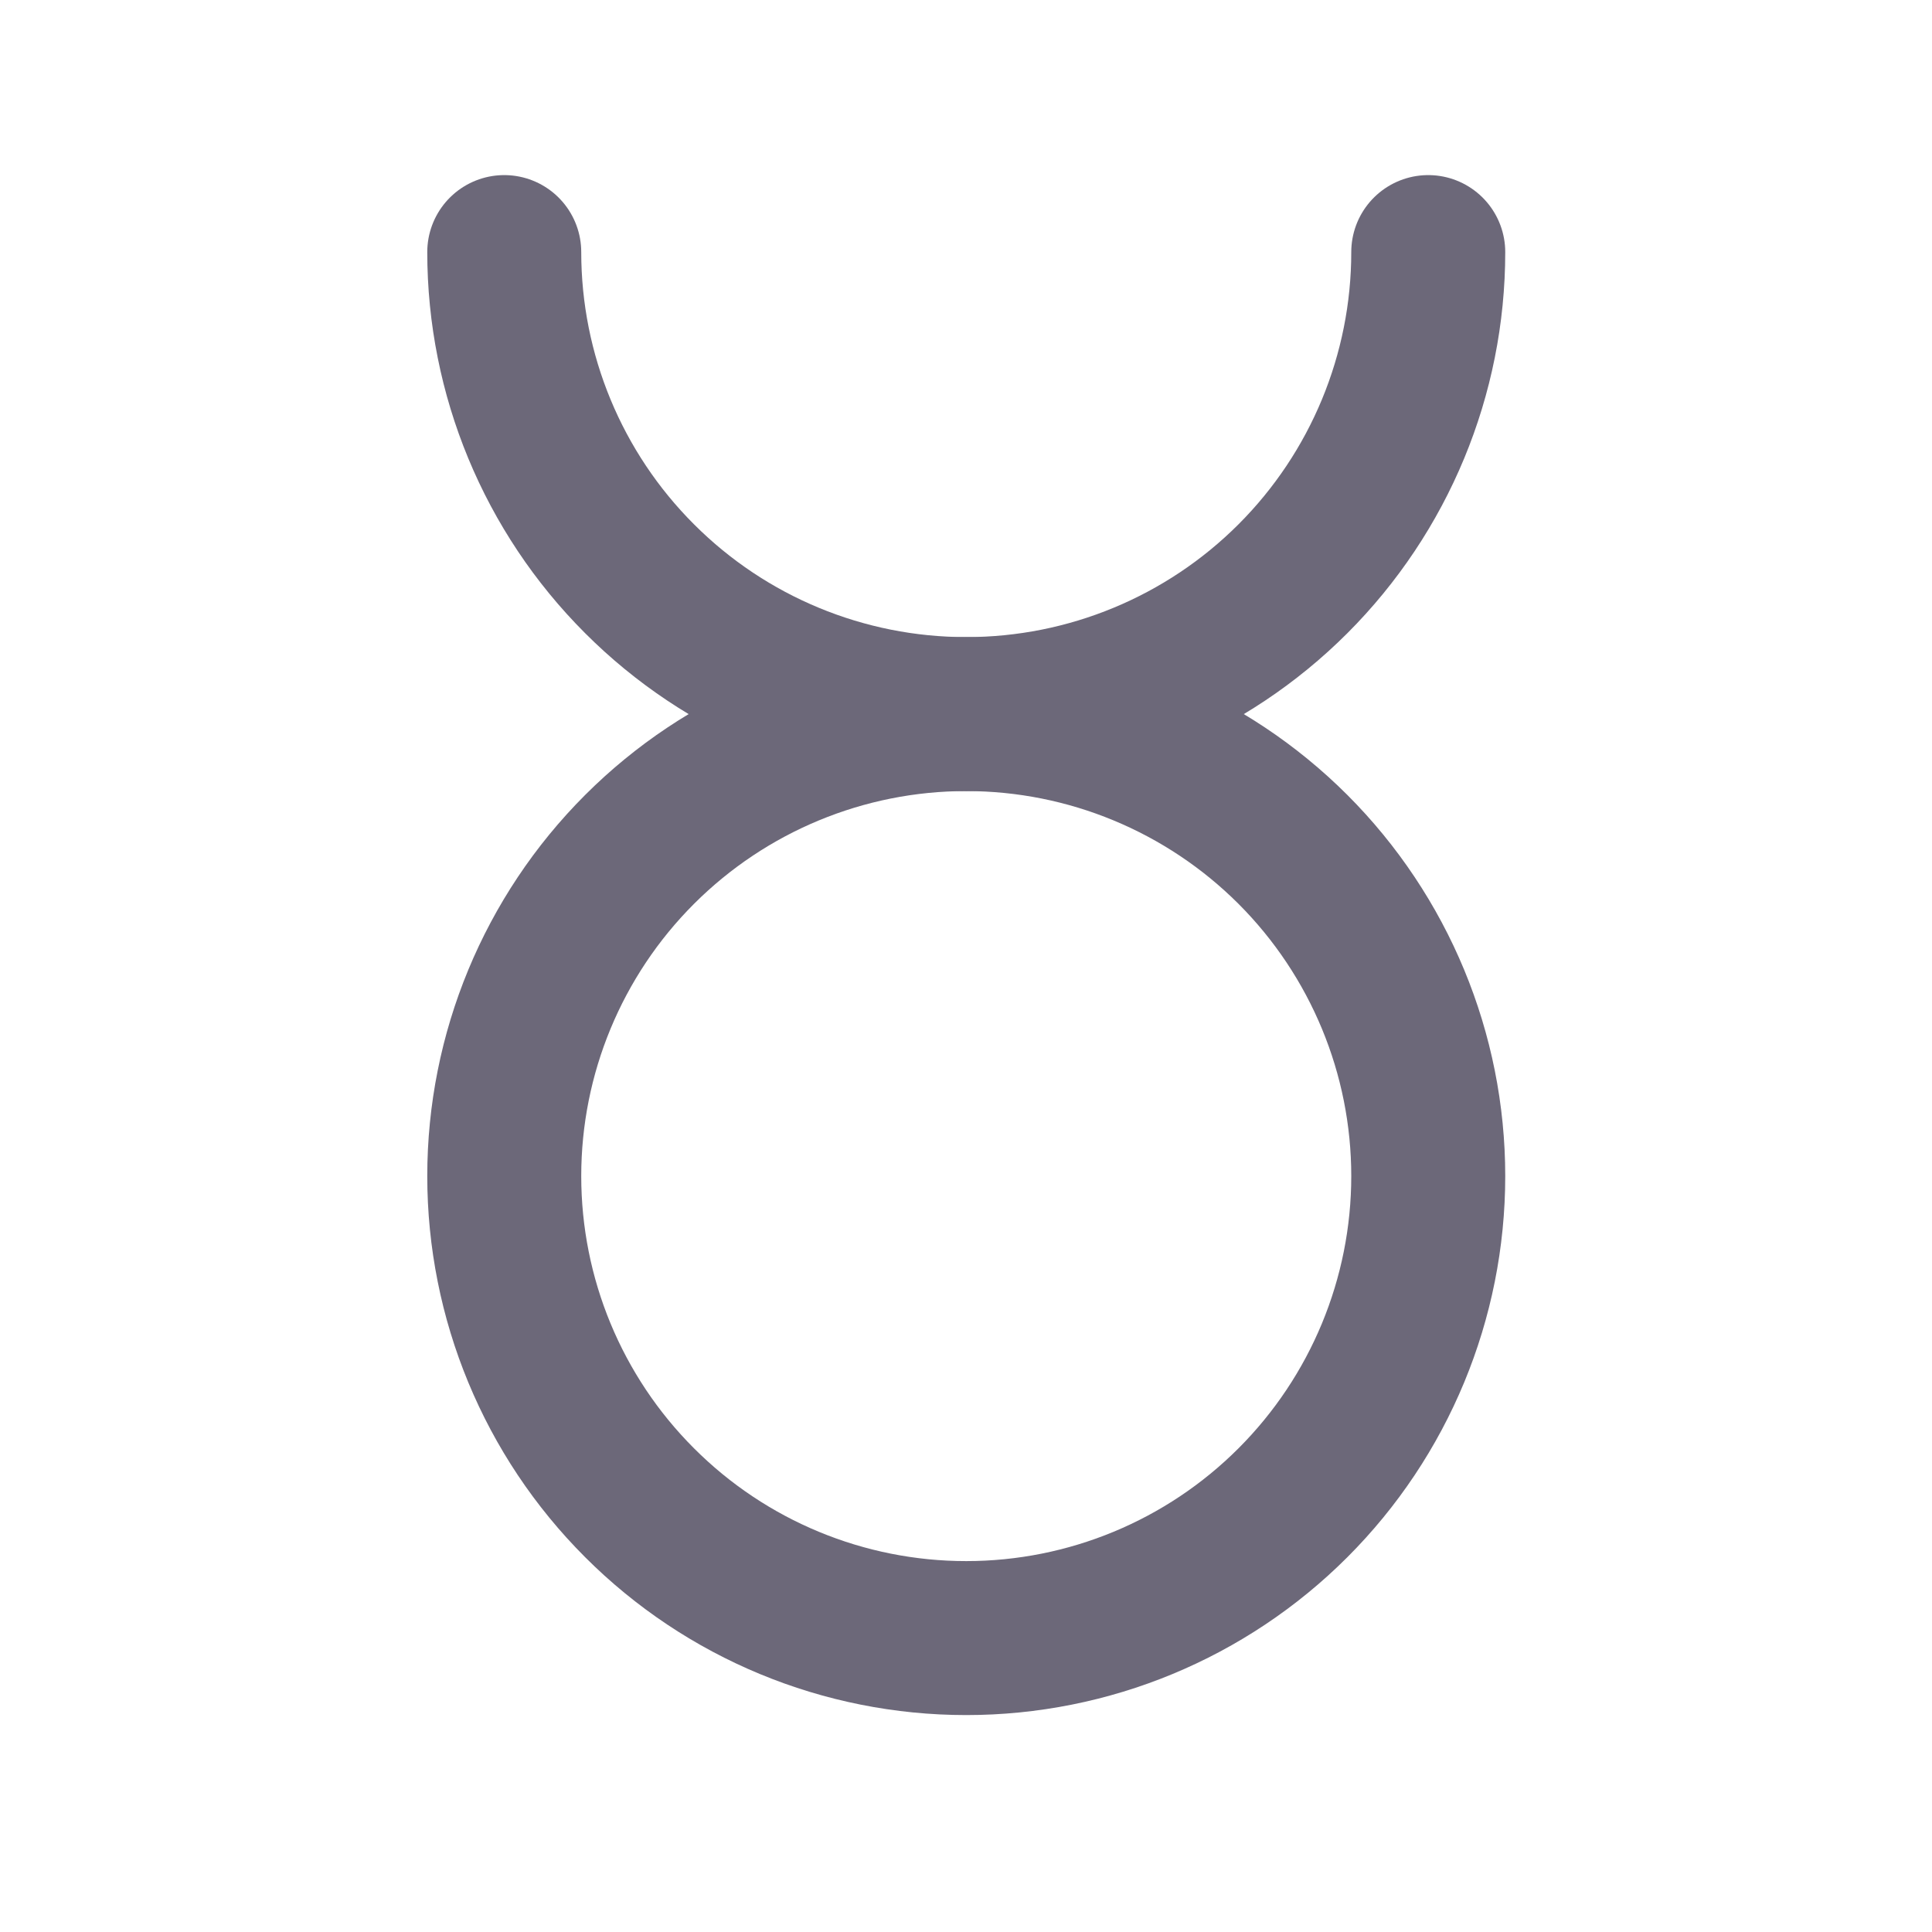 <svg width="23" height="23" viewBox="0 0 23 23" fill="none" xmlns="http://www.w3.org/2000/svg">
<g clip-path="url(#clip0_93_337)">
<path d="M6.003 3.001C6.003 4.46 6.582 5.859 7.614 6.89C8.645 7.922 10.044 8.501 11.503 8.501C12.961 8.501 14.36 7.922 15.392 6.89C16.423 5.859 17.003 4.46 17.003 3.001" stroke="#6C6879" stroke-width="1.833" stroke-linecap="round" stroke-linejoin="round"/>
<path d="M6.003 14.001C6.003 15.46 6.582 16.859 7.614 17.89C8.645 18.922 10.044 19.501 11.503 19.501C12.961 19.501 14.36 18.922 15.392 17.89C16.423 16.859 17.003 15.46 17.003 14.001C17.003 12.543 16.423 11.144 15.392 10.112C14.36 9.081 12.961 8.501 11.503 8.501C10.044 8.501 8.645 9.081 7.614 10.112C6.582 11.144 6.003 12.543 6.003 14.001Z" stroke="#6C6879" stroke-width="1.833" stroke-linecap="round" stroke-linejoin="round"/>
</g>
<defs>
<clipPath id="clip0_93_337">
<rect width="22" height="22" fill="white" transform="translate(0.503 0.251)"/>
</clipPath>
</defs>
</svg>
